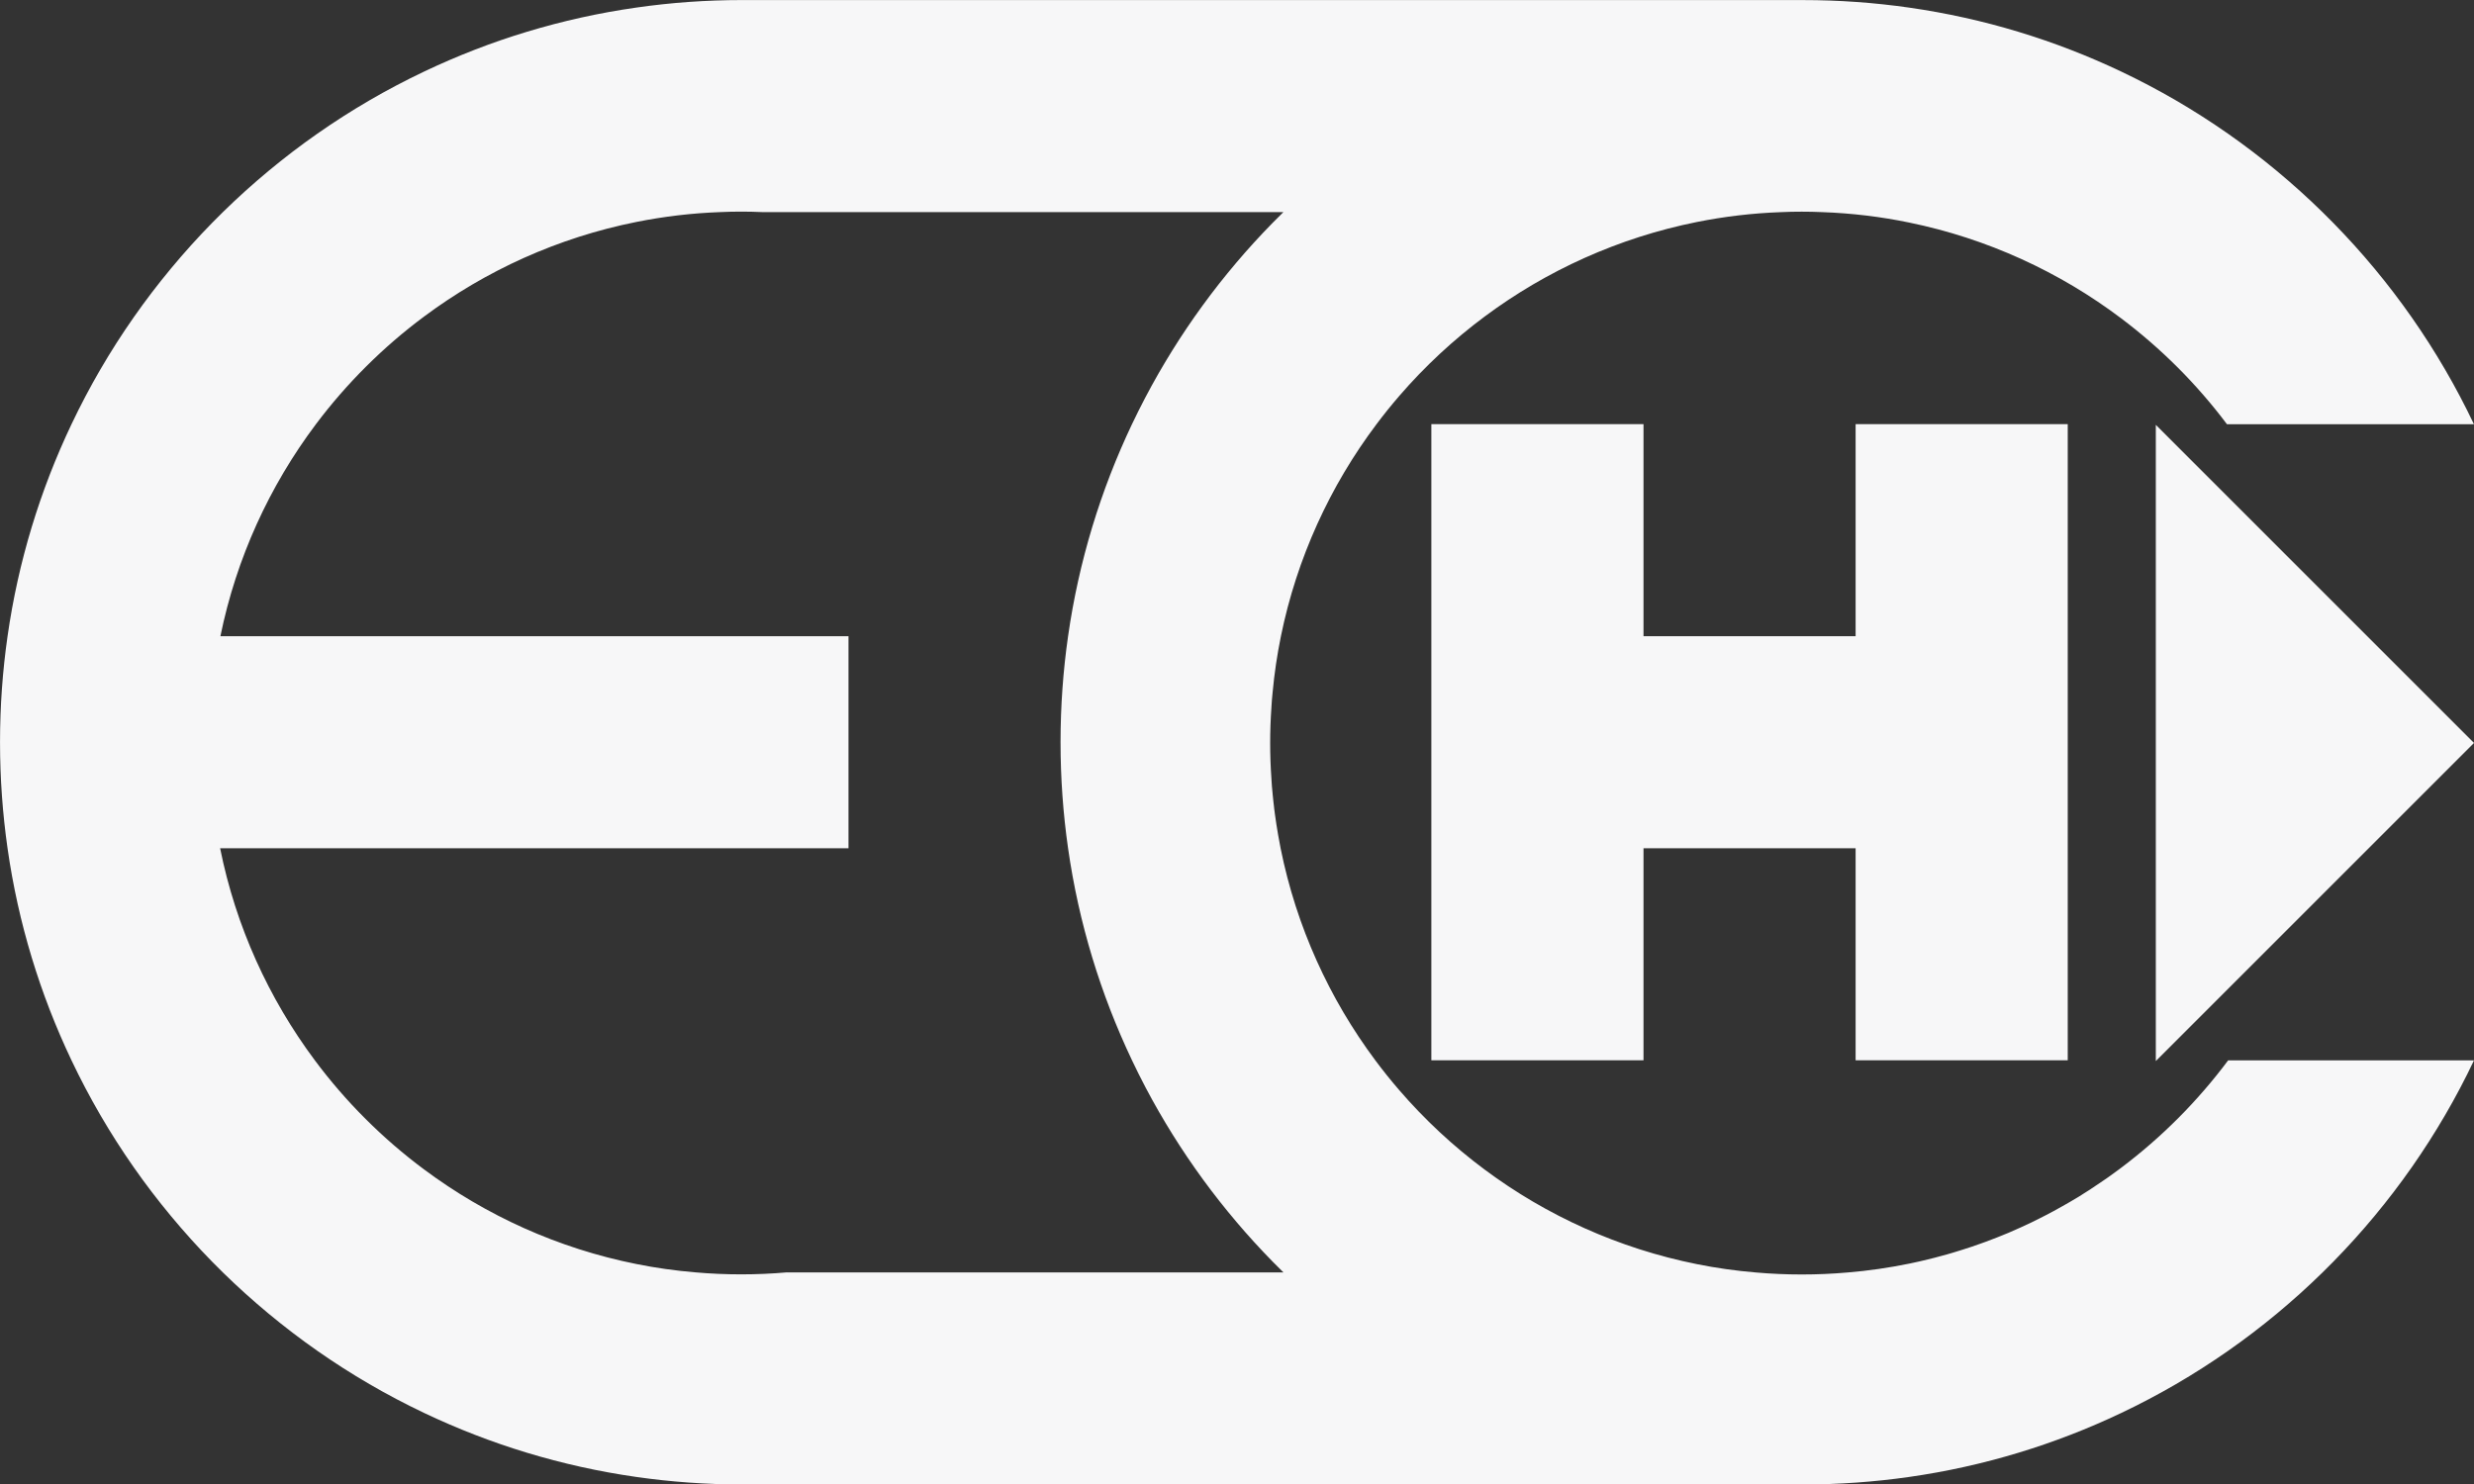 <svg xmlns="http://www.w3.org/2000/svg" id="Capa_2" data-name="Capa 2" viewBox="0 0 924.1 554.62"><rect x="0" y="0" width="924.1" height="554.62" fill="#333333" stroke="none"/><defs><style>      .cls-1 {        fill: #f7f7f8;      }    </style></defs><g id="Aqui_montar_logos" data-name="Aqui montar logos"><g><g><path class="cls-1" d="M832.29,396.15c-11.35,15.21-24.81,28.74-39.97,40.15-.37,.28-.73,.55-1.1,.82-1,.75-2.01,1.5-3.04,2.21-.13,.1-.28,.2-.42,.3s-.27,.2-.42,.3c-.48,.35-1,.72-1.5,1.03-1.08,.77-2.18,1.51-3.28,2.21-.02,.03-.02,.05-.03,.02l-.02,.02s-.02,.05-.03,.02c-.02,.05-.03,.05-.05,.03-.07,.08-.13,.12-.2,.15-.15,.12-.28,.2-.43,.28-.22,.17-.45,.32-.67,.43t-.03,.02l-.02,.02-.02,.02-.02,.02s-.07,.05-.1,.05t-.03,.02s-.02,.02-.02,.02c0,0,0,.02-.02,.02-.02,.03-.03,.03-.05,.03-.05,.05-.1,.08-.15,.1-.88,.58-1.76,1.15-2.66,1.68-.18,.13-.35,.25-.53,.35-.4,.25-.8,.5-1.2,.75-.07,.03-.13,.07-.2,.12-1,.6-2,1.2-3.01,1.78-.87,.53-1.75,1.03-2.63,1.5-2.15,1.23-4.31,2.41-6.51,3.53-.75,.4-1.5,.78-2.26,1.15-.97,.5-1.93,.96-2.91,1.45-1.33,.63-2.7,1.26-4.06,1.88-1.46,.68-2.93,1.31-4.41,1.95-2.8,1.16-5.61,2.28-8.45,3.33-.65,.25-1.3,.48-1.95,.7-2.21,.8-4.44,1.56-6.69,2.26-.96,.32-1.93,.62-2.91,.9-.28,.1-.58,.18-.88,.27-.68,.22-1.36,.42-2.05,.6-1.58,.45-3.16,.88-4.74,1.28-1.36,.37-2.73,.7-4.09,1.01-.03,0-.08,.02-.12,.02-.33,.08-.68,.17-1.03,.25-.08,.02-.15,.03-.23,.05-1.11,.27-2.23,.5-3.34,.73-.25,.05-.5,.1-.73,.15-7.5,1.53-15.14,2.65-22.93,3.29-5.64,.5-11.36,.75-17.14,.75s-11.5-.25-17.14-.75c-7.47-.62-14.83-1.66-22.03-3.11-29.23-5.86-56.16-18.12-79.23-35.29-11.8-8.77-22.58-18.82-32.15-29.95-3.04-3.53-5.94-7.15-8.72-10.88-17.2-23.06-29.5-49.97-35.39-79.22-.33-1.66-.65-3.33-.93-5.01-.23-1.35-.47-2.71-.67-4.09-.22-1.31-.4-2.63-.57-3.96-.03-.15-.05-.28-.05-.43-.03-.25-.07-.52-.1-.77-.02-.08-.03-.17-.03-.23-.02-.02-.02-.05-.02-.07-.02-.15-.03-.3-.05-.47-.02-.12-.03-.23-.03-.35-.03-.08-.03-.17-.03-.25-.08-.63-.17-1.26-.22-1.9-.02-.1-.03-.2-.03-.3-.03-.17-.05-.32-.05-.48-.08-.65-.15-1.3-.2-1.96-.02-.02-.02-.03,0-.07-.2-1.86-.35-3.73-.45-5.61-.02-.02-.02-.03,0-.05-.03-.02-.03-.03,0-.07-.32-4.39-.47-8.82-.47-13.28s.15-8.89,.47-13.28c-.03-.03-.03-.05,0-.07-.02-.02-.02-.03,0-.05,.1-1.88,.25-3.74,.45-5.61,.65-7.09,1.7-14.06,3.09-20.9,5.97-29.27,18.39-56.21,35.71-79.23,2.7-3.61,5.52-7.1,8.47-10.52,9.52-11.05,20.25-21.01,31.96-29.73,23.08-17.17,50-29.43,79.23-35.29,10.23-2.05,20.75-3.31,31.5-3.69,2.55-.12,5.11-.17,7.67-.17s5.12,.05,7.67,.17c11.05,.4,21.88,1.71,32.4,3.88,29.27,5.99,56.21,18.44,79.23,35.79,14.96,11.26,28.29,24.59,39.53,39.57h92.25c-13.28-27.97-31.11-53.36-52.55-75.22-1.31-1.35-2.66-2.7-4.01-4.01-21.86-21.43-47.25-39.27-75.22-52.55-24.64-11.7-51.26-19.88-79.23-23.88-12.94-1.85-26.17-2.81-39.62-2.81H277.3c-13.44,0-26.67,.95-39.6,2.81-27.97,3.99-54.61,12.16-79.23,23.88-27.97,13.28-53.36,31.11-75.22,52.55-1.36,1.31-2.7,2.66-4.01,4.01-21.41,21.86-39.25,47.25-52.53,75.22-11.71,24.64-19.9,51.26-23.89,79.23-1.85,12.94-2.81,26.17-2.81,39.62s.97,26.67,2.81,39.62c3.99,27.97,12.18,54.59,23.89,79.22,13.28,27.97,31.11,53.36,52.53,75.22,1.31,1.36,2.65,2.7,4.01,4.01,21.86,21.41,47.25,39.25,75.22,52.53,24.63,11.71,51.26,19.9,79.23,23.89,12.93,1.85,26.16,2.81,39.6,2.81h396.17c13.44,0,26.67-.96,39.62-2.81,27.97-3.99,54.59-12.18,79.23-23.89,27.97-13.28,53.36-31.11,75.22-52.53,1.35-1.31,2.7-2.65,4.01-4.01,21.43-21.86,39.27-47.25,52.55-75.22h-91.81Zm-538.3,79.23c-5.64,.5-11.36,.75-17.14,.75s-11.5-.25-17.14-.75c-7.47-.62-14.81-1.66-22.01-3.11-29.25-5.84-56.17-18.12-79.23-35.29-15.54-11.55-29.32-25.31-40.88-40.83-17.19-23.06-29.5-49.97-35.37-79.22h234.71v-79.23H82.33c5.97-29.27,18.39-56.21,35.69-79.23,11.48-15.27,25.11-28.85,40.45-40.25,23.06-17.17,49.98-29.45,79.23-35.29,10.23-2.05,20.75-3.31,31.48-3.69,2.55-.12,5.11-.17,7.67-.17s5.12,.05,7.67,.17h194.87c-1.35,1.31-2.7,2.66-4.01,4.01-18.89,19.27-34.97,41.26-47.62,65.37-1.71,3.24-3.34,6.52-4.93,9.85-11.7,24.64-19.88,51.26-23.88,79.23-1.85,12.94-2.81,26.17-2.81,39.62s.96,26.67,2.81,39.62c3.99,27.97,12.18,54.59,23.88,79.22,1.63,3.44,3.34,6.86,5.11,10.22,12.63,23.96,28.65,45.84,47.44,65.01,1.31,1.36,2.66,2.7,4.01,4.01h-185.41Z"></path><polygon class="cls-1" points="772.35 158.47 772.35 396.15 693.12 396.15 693.12 316.93 613.89 316.93 613.89 396.15 534.65 396.15 534.65 158.47 613.89 158.47 613.89 237.7 693.12 237.7 693.12 158.47 772.35 158.47"></polygon></g><polygon class="cls-1" points="924.1 277.58 924.05 277.63 805.25 396.43 805.25 158.78 805.3 158.78 924.1 277.58"></polygon></g></g></svg>